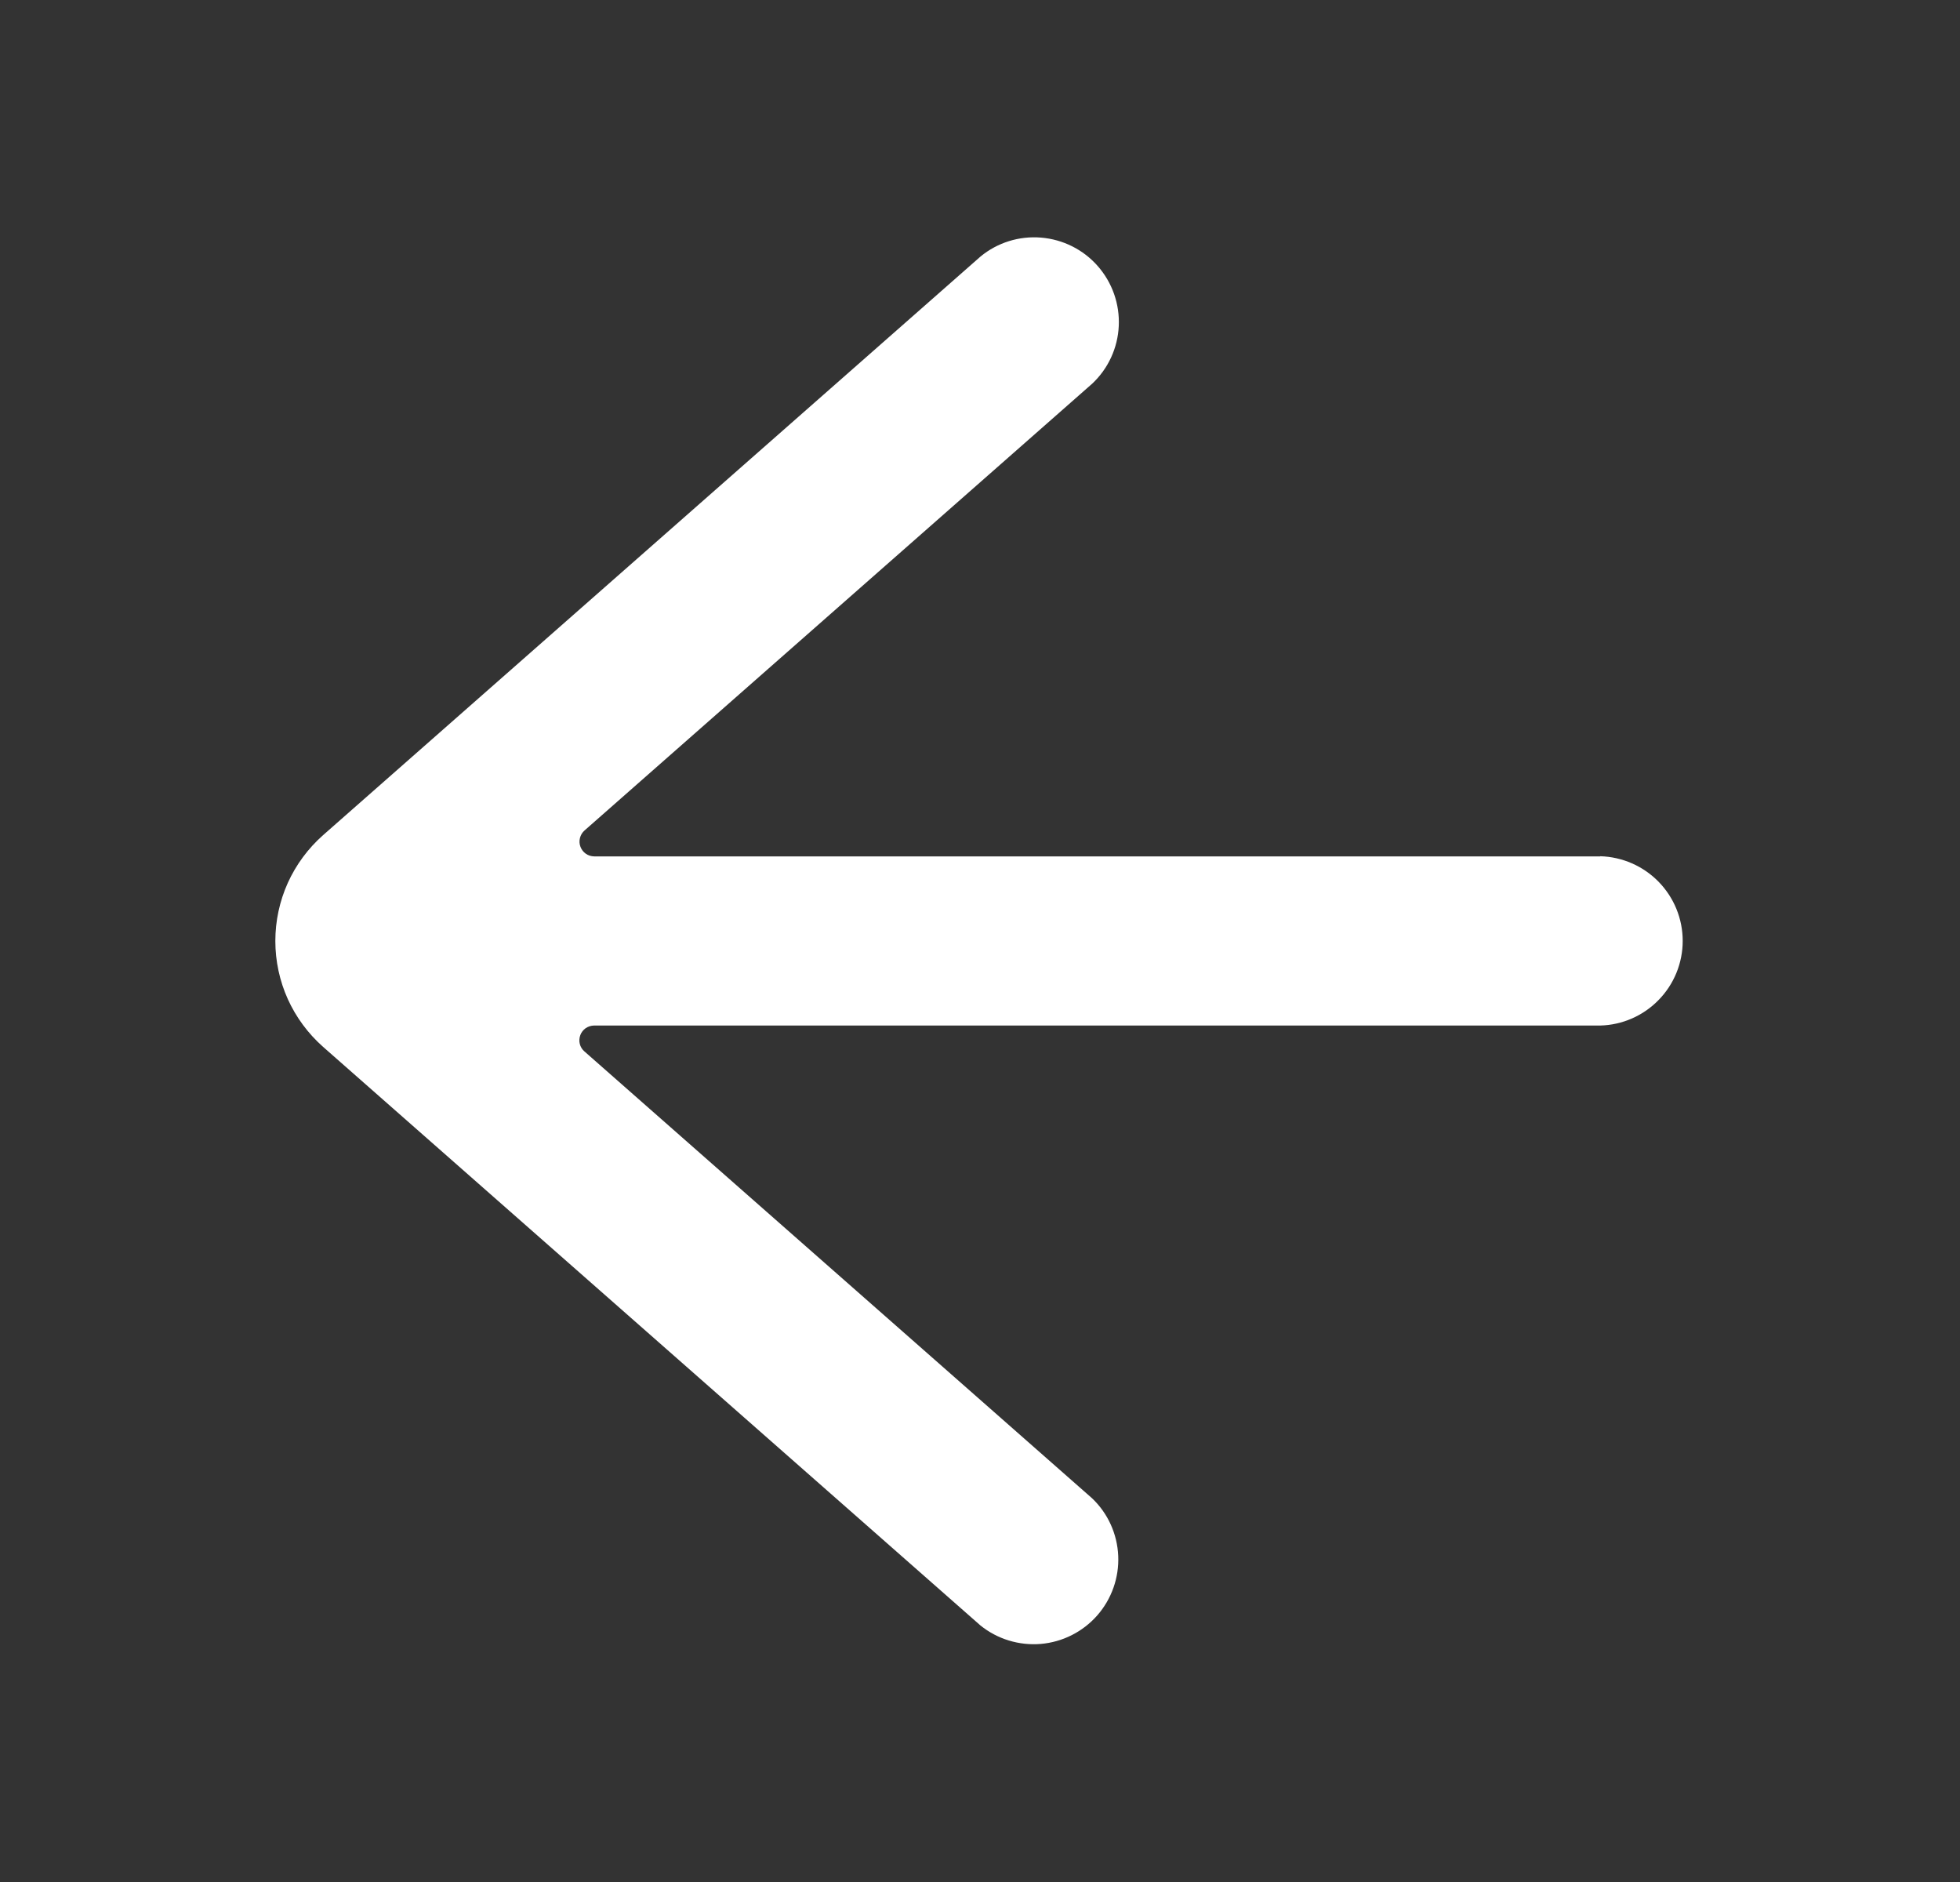 <svg width="25" height="24" viewBox="0 0 25 24" fill="none" xmlns="http://www.w3.org/2000/svg">
<rect x="0" y="0" width="25" height="24" fill="#333333" stroke="none"/>
<path d="M20.411 10.921H7.578C7.54 10.92 7.503 10.909 7.472 10.887C7.441 10.865 7.417 10.834 7.404 10.799C7.39 10.763 7.388 10.725 7.397 10.688C7.406 10.651 7.426 10.617 7.454 10.592L13.932 4.892C14.136 4.7 14.257 4.437 14.27 4.157C14.283 3.877 14.187 3.604 14.002 3.393C13.818 3.183 13.558 3.053 13.279 3.03C13 3.007 12.723 3.093 12.507 3.271L4.121 10.65C3.93 10.819 3.776 11.027 3.671 11.259C3.566 11.492 3.512 11.745 3.512 12C3.512 12.255 3.566 12.508 3.671 12.741C3.776 12.973 3.93 13.181 4.121 13.35L12.505 20.728C12.722 20.903 12.998 20.987 13.276 20.964C13.553 20.94 13.811 20.81 13.995 20.601C14.179 20.391 14.275 20.119 14.263 19.841C14.251 19.562 14.132 19.299 13.93 19.107L7.453 13.407C7.424 13.382 7.404 13.348 7.395 13.311C7.386 13.275 7.389 13.236 7.402 13.2C7.415 13.165 7.439 13.134 7.47 13.112C7.501 13.091 7.538 13.079 7.576 13.078H20.411C20.692 13.071 20.96 12.954 21.156 12.752C21.353 12.551 21.463 12.28 21.463 11.999C21.463 11.717 21.353 11.447 21.156 11.245C20.96 11.044 20.692 10.927 20.411 10.919V10.921Z" fill="white"/>
</svg>
